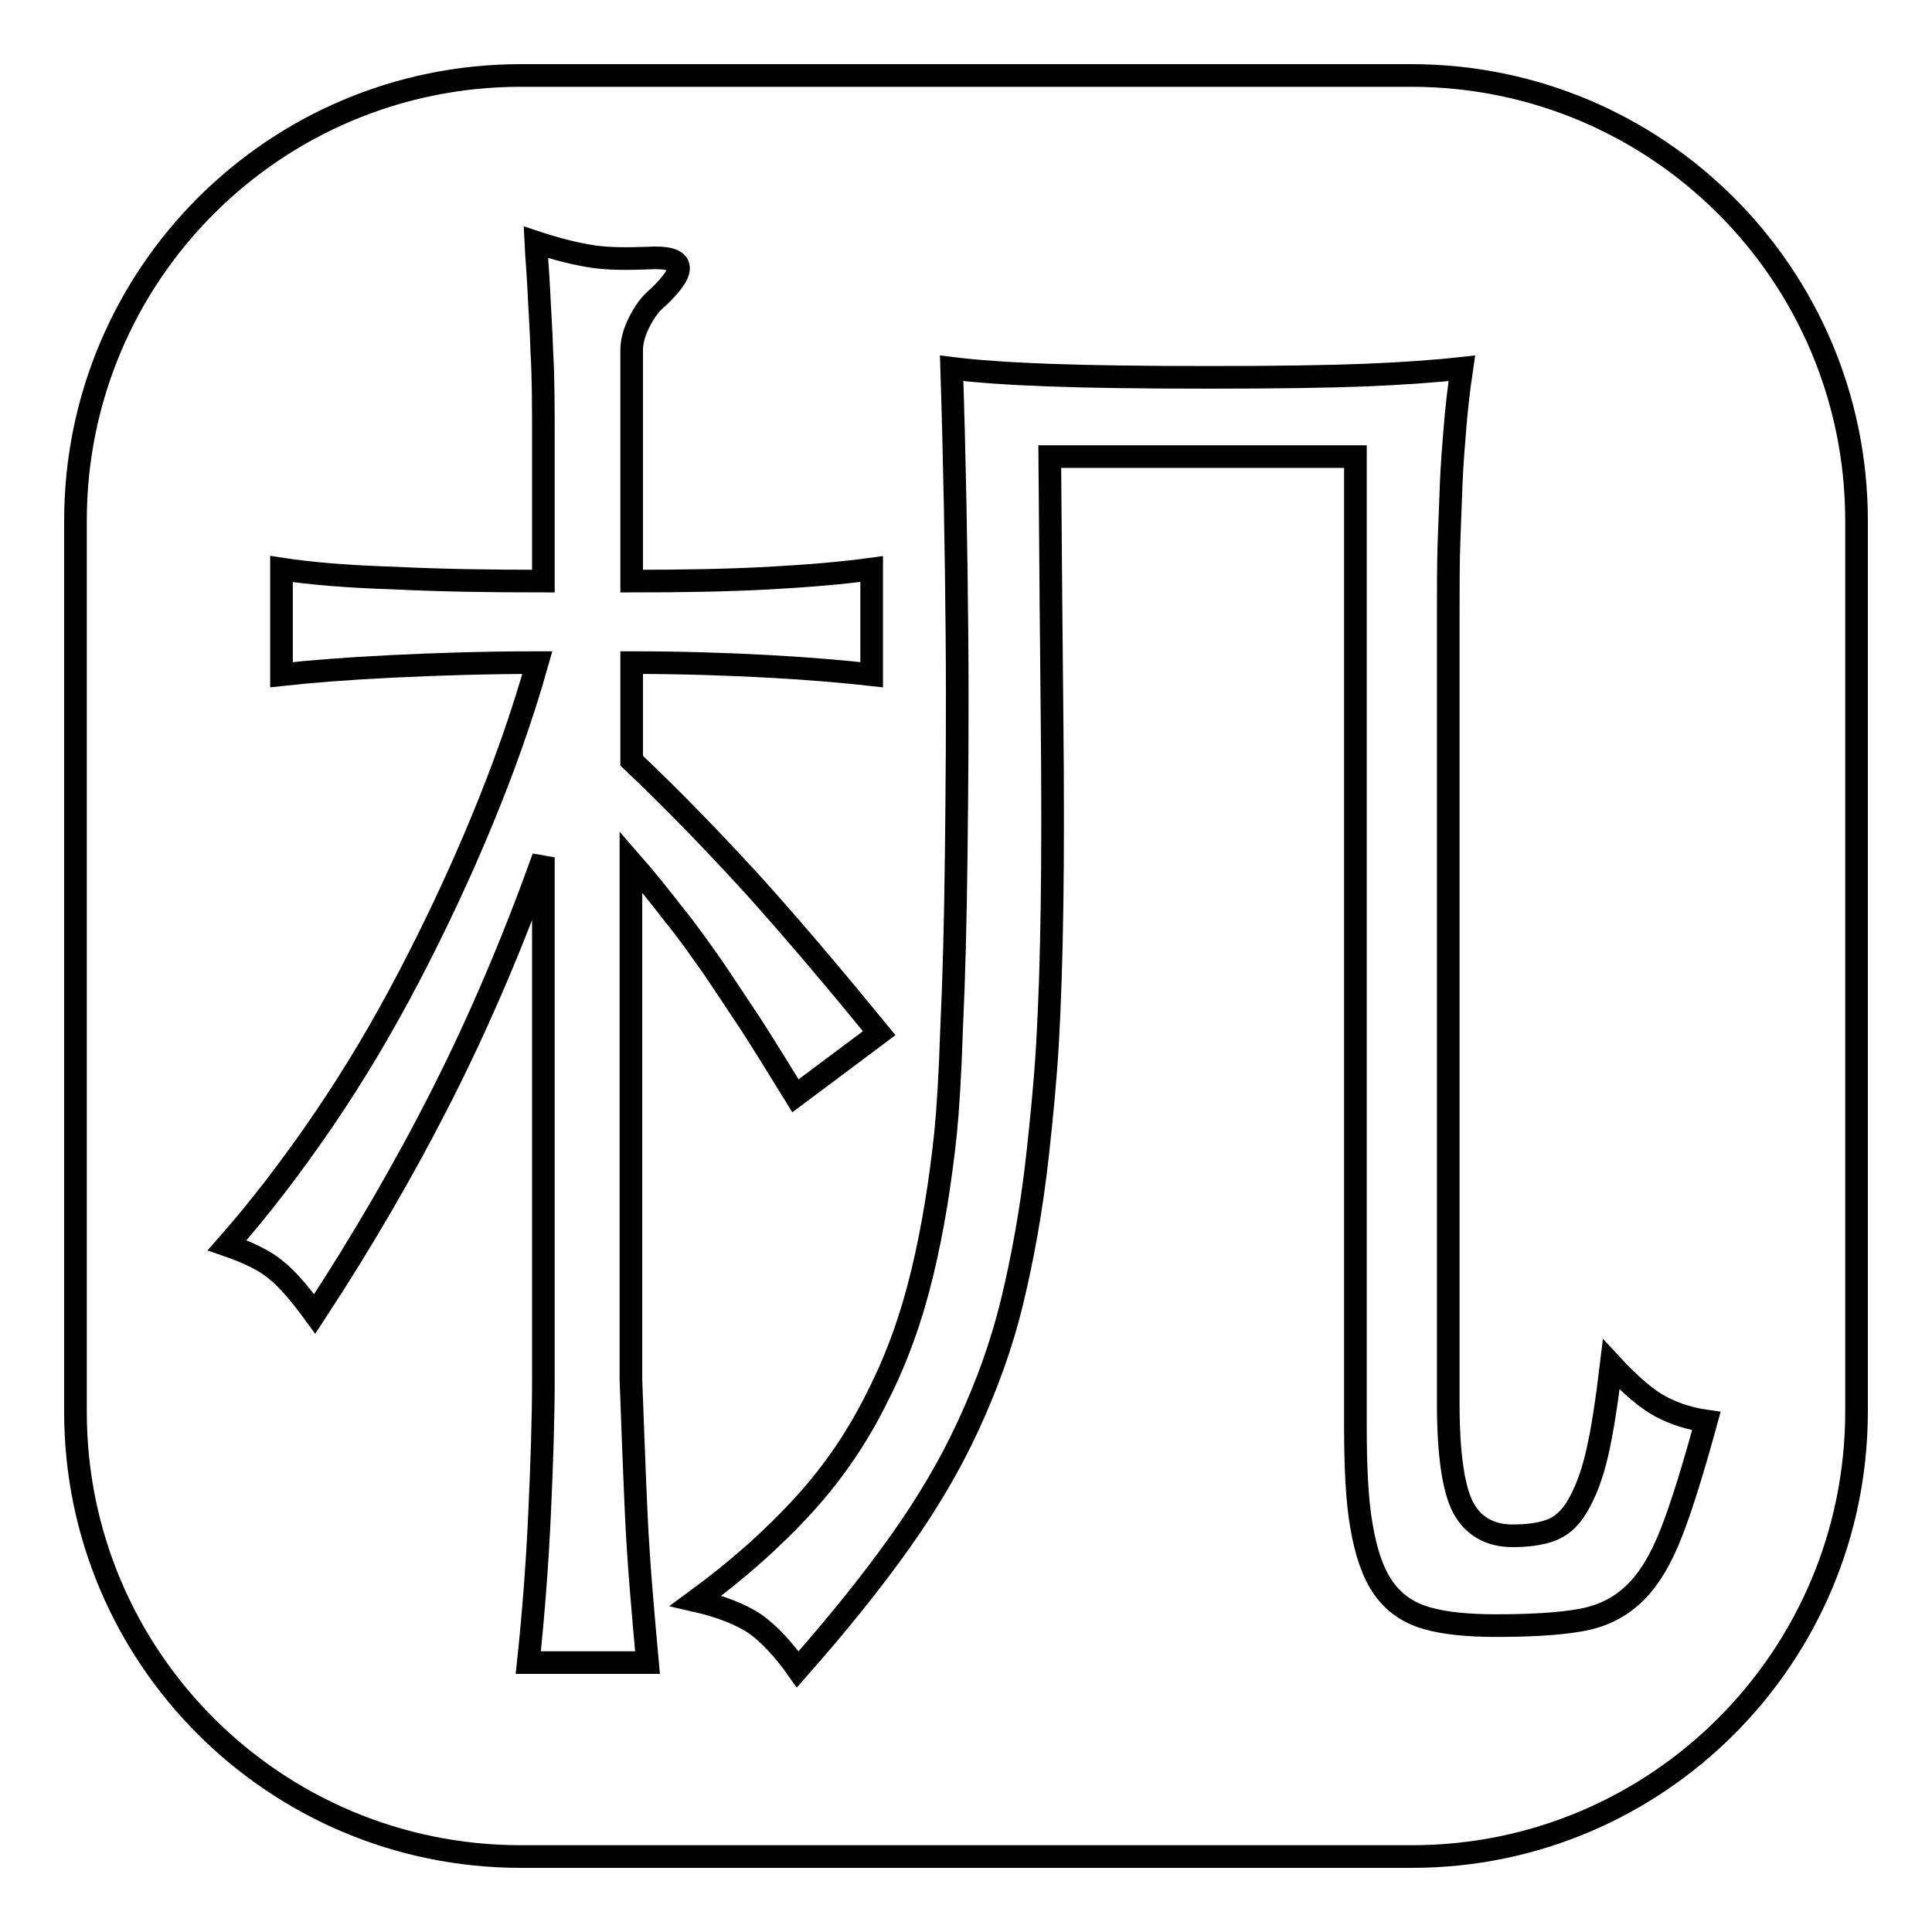 <?xml version="1.0" encoding="utf-8"?>
<!-- Svg Vector Icons : http://www.onlinewebfonts.com/icon -->
<!DOCTYPE svg PUBLIC "-//W3C//DTD SVG 1.1//EN" "http://www.w3.org/Graphics/SVG/1.1/DTD/svg11.dtd">
<svg version="1.1" xmlns="http://www.w3.org/2000/svg" xmlns:xlink="http://www.w3.org/1999/xlink" x="0px" y="0px" viewBox="0 0 256 256" enable-background="new 0 0 256 256" xml:space="preserve">
<g><g><path stroke-width="3" fill-opacity="0" stroke="#000000"  d="M187,10H69c-32.6,0-59,26.4-59,59v118.1c0,32.5,26.4,58.9,59,58.9h118.1c32.5,0,58.9-26.4,58.9-59V69C246,36.4,219.6,10,187,10z M84.3,200.5c0.3,6.6,0.9,13.2,1.5,19.8H70c0.7-6.6,1.2-13.2,1.5-19.8c0.3-6.6,0.5-12.5,0.5-17.7v-69.2c-3.9,10.9-8.3,21.3-13.3,31.2c-5,9.9-10.7,19.7-17,29.3c-1.9-2.6-3.6-4.6-5.1-5.8c-1.4-1.2-3.6-2.3-6.5-3.3c4.4-5,8.6-10.5,12.7-16.5c4.1-6,7.9-12.4,11.4-19.1c3.5-6.7,6.7-13.5,9.6-20.5c2.9-7,5.4-14,7.4-21.1c-6.7,0-13.2,0.2-19.3,0.5c-6.1,0.3-11,0.7-14.6,1.1v-14c3.9,0.6,8.8,1,15,1.2C58.4,76.9,65,77,72,77c0-7.3,0-13.3,0-18.2C72,54,72,50,71.8,46.7c-0.1-3.2-0.3-5.9-0.4-8.2c-0.1-2.2-0.3-4.3-0.4-6.4c3,1,5.6,1.6,7.6,1.9c2.1,0.3,4.5,0.3,7.2,0.2c5-0.3,5.4,1.4,1.4,5.2c-1,0.8-1.8,1.9-2.5,3.3c-0.7,1.4-1,2.6-1,3.7V77c6.6,0,12.7-0.1,18.2-0.4c5.5-0.3,10-0.7,13.6-1.2v14c-3.6-0.4-8.1-0.8-13.6-1.1c-5.5-0.3-11.6-0.5-18.2-0.5v13c5.5,5.2,10.9,10.8,16.2,16.6c5.3,5.9,10.8,12.4,16.6,19.5l-11.1,8.3c-2.1-3.4-4-6.5-5.8-9.3c-1.8-2.7-3.5-5.3-5.2-7.8c-1.7-2.4-3.3-4.7-5.1-6.9c-1.7-2.2-3.6-4.6-5.7-7v68.6C83.8,188,84,193.9,84.3,200.5z M221.5,203c-1.4,3.6-3,6.3-5,8.2s-4.3,3-7.2,3.5c-2.9,0.5-6.6,0.7-11.1,0.7c-3.7,0-6.8-0.3-9.2-1c-2.4-0.7-4.3-2-5.7-4c-1.4-2-2.3-4.7-2.9-8.2c-0.6-3.4-0.8-7.9-0.8-13.2V60.5h-40.5c0.1,13.4,0.2,24.9,0.3,34.5c0.1,9.6,0.1,18,0,25c-0.1,7-0.3,13.1-0.6,18.3c-0.3,5.2-0.8,10-1.3,14.6c-0.8,7.3-2,13.8-3.4,19.6c-1.4,5.8-3.4,11.2-5.8,16.4c-2.4,5.2-5.4,10.3-9.1,15.5c-3.7,5.2-8.2,10.8-13.5,16.8c-1.9-2.7-3.8-4.7-5.6-6c-1.8-1.2-4.4-2.3-7.9-3.1c5.6-4.1,10.4-8.4,14.4-12.8s7.2-9.2,9.7-14.3c2.6-5.1,4.5-10.5,5.9-16.3s2.4-12,3.1-18.6c0.3-3,0.6-7.7,0.8-14c0.3-6.3,0.5-13.9,0.6-22.6c0.1-8.7,0.2-18.6,0.1-29.6c-0.1-11-0.3-22.7-0.7-35.1c3.2,0.4,7.4,0.7,12.7,0.9c5.3,0.2,12.4,0.3,21.4,0.3c8.8,0,15.7-0.1,20.7-0.3s9.2-0.5,12.8-0.9c-0.4,2.7-0.7,5.3-0.9,7.8c-0.2,2.4-0.4,4.9-0.5,7.3c-0.1,2.5-0.2,5.1-0.3,7.9c-0.1,2.8-0.1,6.2-0.1,10V186c0,6.7,0.7,11.4,2,13.8s3.5,3.7,6.5,3.7c1.9,0,3.6-0.2,5-0.7c1.4-0.5,2.6-1.5,3.6-3.2c1-1.7,1.9-3.9,2.6-6.9c0.7-3,1.3-6.9,1.9-11.9c2.5,2.7,4.7,4.6,6.6,5.6c1.9,1,3.9,1.6,6,1.9C224.4,194.5,222.9,199.4,221.5,203z"/></g></g>
</svg>